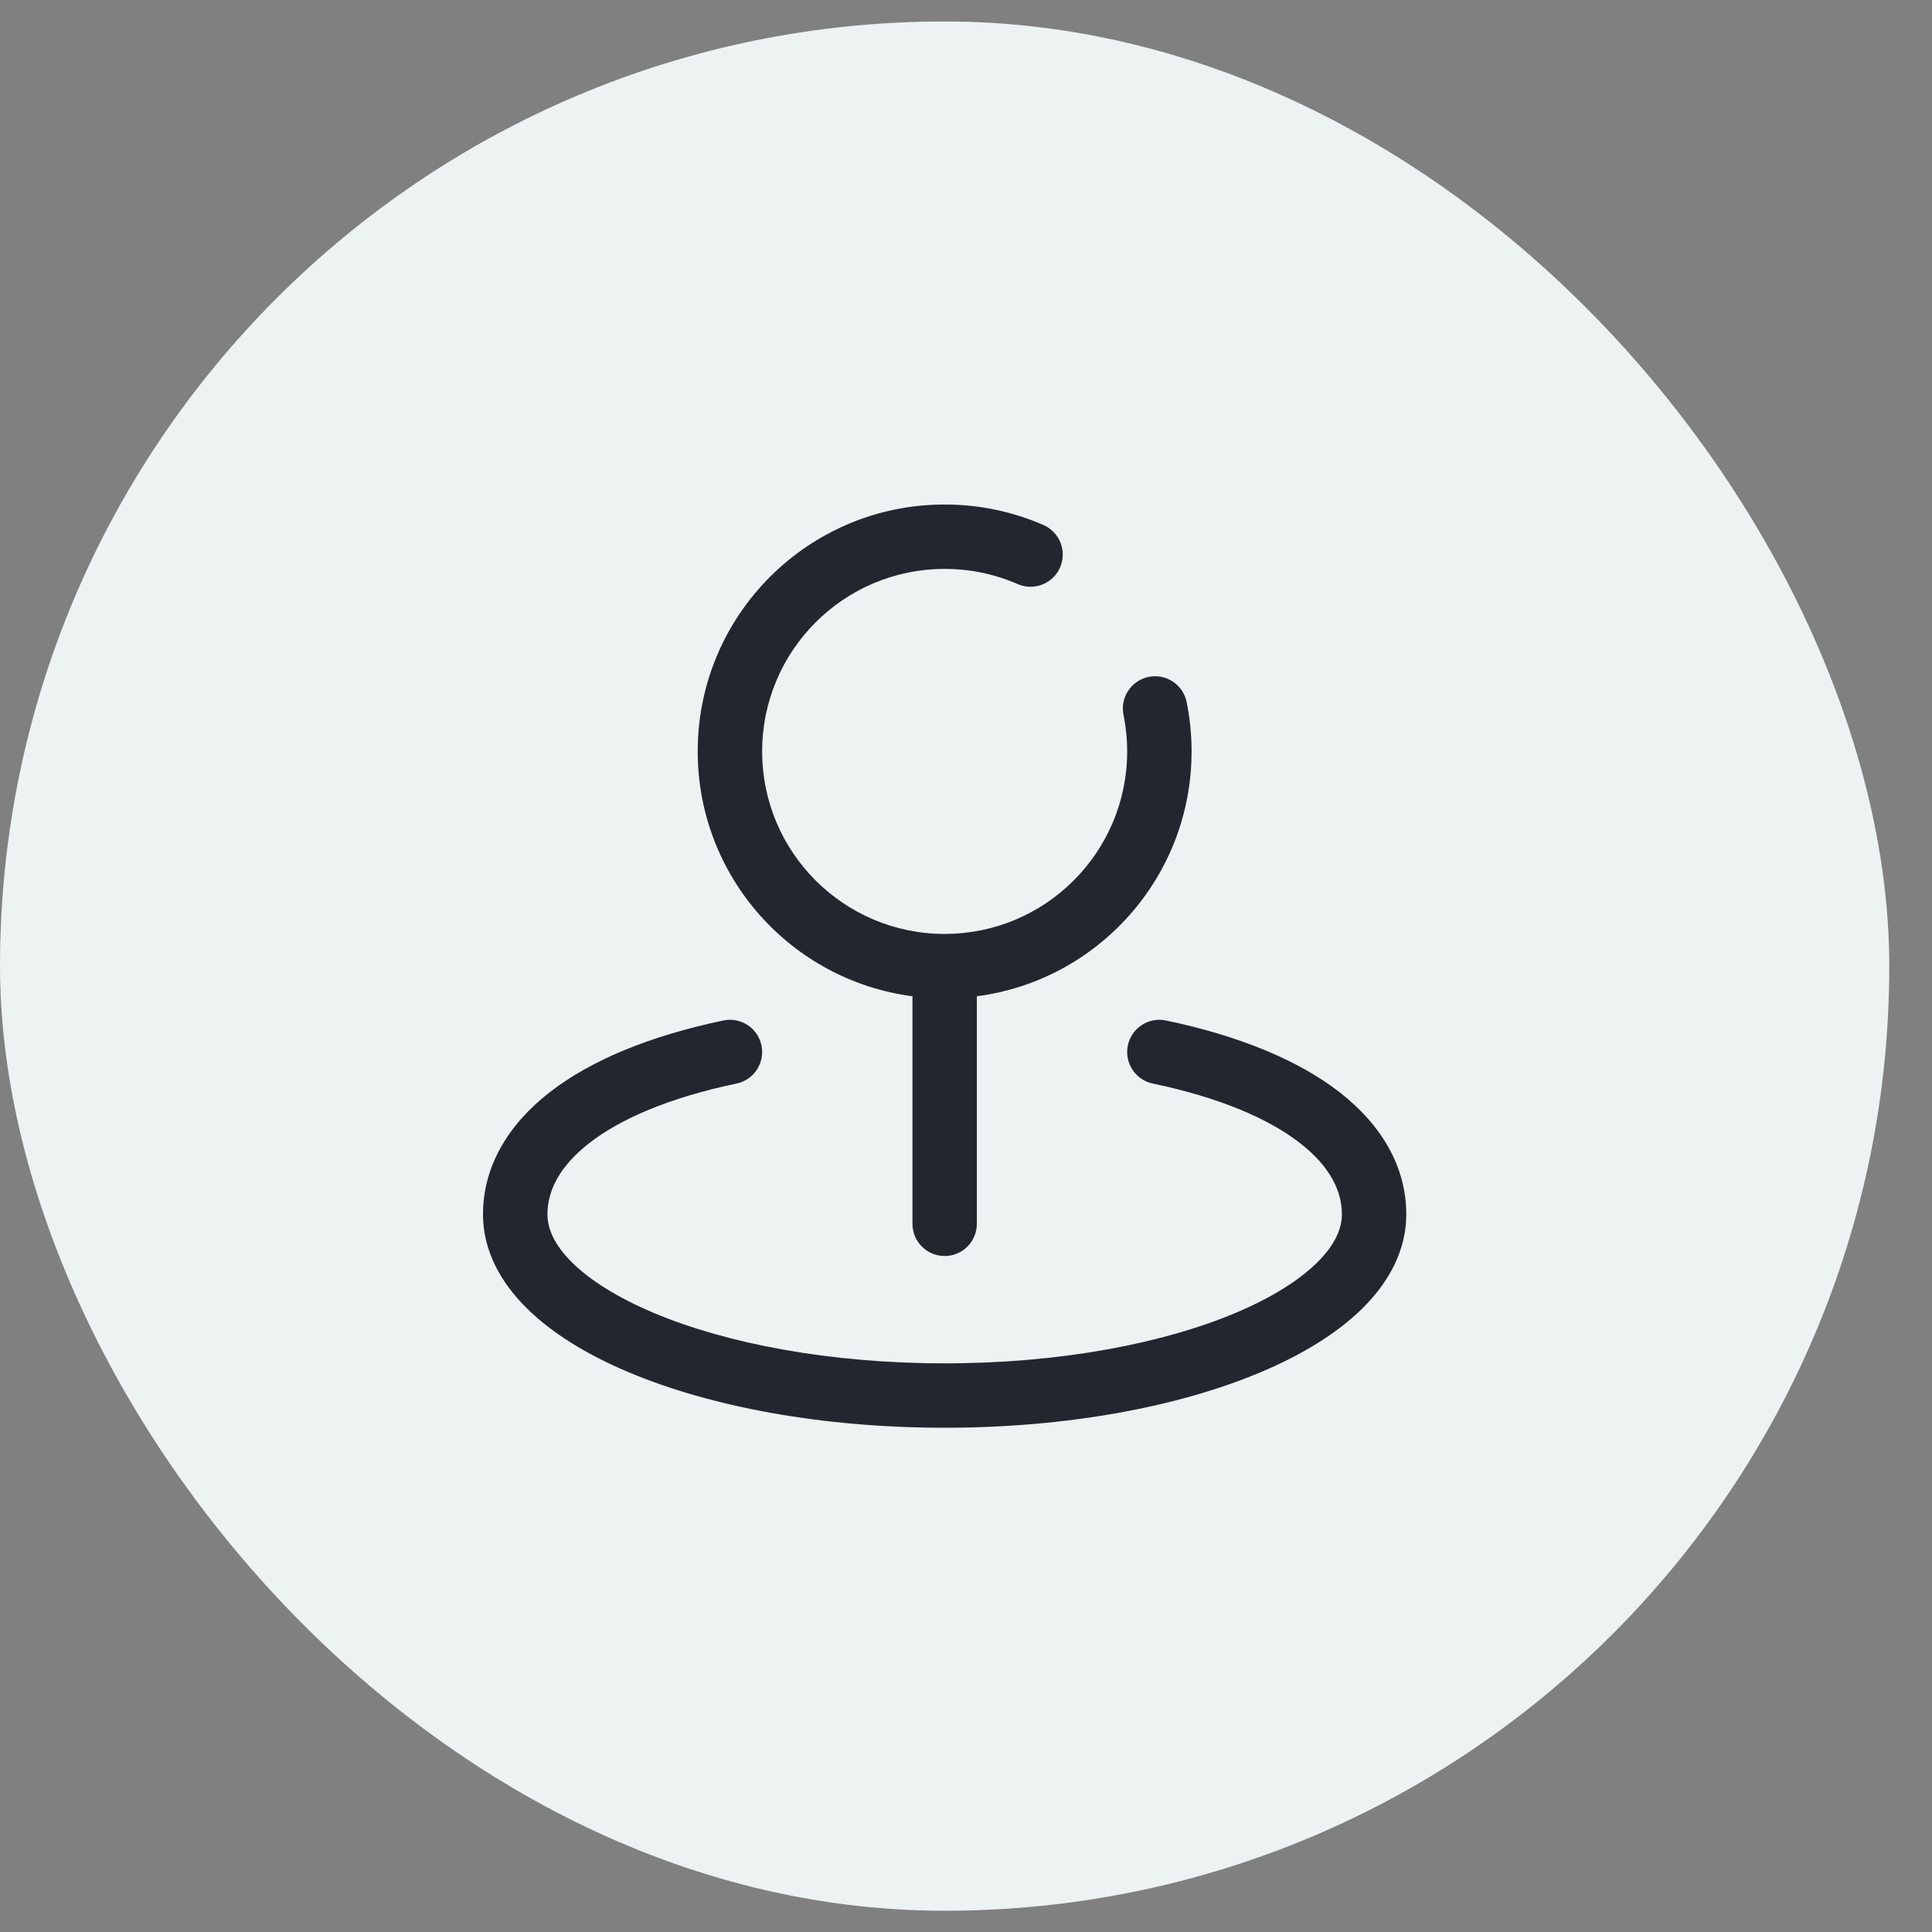 <svg width="45" height="45" viewBox="0 0 45 45" fill="none" xmlns="http://www.w3.org/2000/svg">
<rect x="0" y="0" width="45" height="45" fill="#808080" stroke="none"/>
<rect y="0.5" width="44.005" height="44.005" rx="22.003" fill="#EDF2F2"/>
<path fill-rule="evenodd" clip-rule="evenodd" d="M22.003 13.251C19.655 13.251 17.752 15.154 17.752 17.502C17.752 19.85 19.655 21.753 22.003 21.753C22.003 21.753 22.003 21.753 22.004 21.753C24.351 21.752 26.254 19.849 26.254 17.502C26.254 17.21 26.224 16.925 26.169 16.651C26.086 16.245 26.349 15.849 26.755 15.766C27.161 15.684 27.557 15.946 27.639 16.352C27.715 16.724 27.754 17.109 27.754 17.502C27.754 20.424 25.575 22.837 22.753 23.205L22.753 28.504C22.753 28.919 22.417 29.255 22.003 29.255C21.588 29.255 21.253 28.919 21.253 28.504L21.253 23.205C18.431 22.837 16.251 20.424 16.251 17.502C16.251 14.325 18.826 11.751 22.003 11.751C22.819 11.751 23.598 11.921 24.304 12.229C24.683 12.395 24.857 12.838 24.691 13.217C24.525 13.597 24.082 13.77 23.703 13.604C23.183 13.377 22.609 13.251 22.003 13.251ZM17.736 24.349C17.821 24.755 17.561 25.153 17.155 25.238C15.574 25.569 14.444 26.066 13.726 26.624C13.02 27.174 12.751 27.746 12.751 28.285C12.751 28.61 12.903 28.985 13.316 29.397C13.732 29.811 14.371 30.219 15.222 30.578C16.919 31.294 19.316 31.755 22.003 31.755C24.689 31.755 27.087 31.294 28.784 30.578C29.634 30.219 30.273 29.811 30.689 29.397C31.102 28.985 31.255 28.61 31.255 28.285C31.255 27.746 30.986 27.174 30.279 26.624C29.561 26.066 28.431 25.569 26.85 25.238C26.445 25.153 26.185 24.755 26.27 24.349C26.355 23.944 26.752 23.684 27.158 23.769C28.87 24.128 30.24 24.694 31.2 25.439C32.17 26.194 32.755 27.167 32.755 28.285C32.755 29.126 32.348 29.861 31.749 30.459C31.152 31.054 30.327 31.555 29.367 31.96C27.444 32.772 24.84 33.255 22.003 33.255C19.165 33.255 16.561 32.772 14.638 31.96C13.678 31.555 12.853 31.054 12.257 30.459C11.657 29.861 11.25 29.126 11.25 28.285C11.25 27.167 11.835 26.194 12.806 25.439C13.765 24.694 15.135 24.128 16.848 23.769C17.253 23.684 17.651 23.944 17.736 24.349Z" fill="#22272F"/>
</svg>
